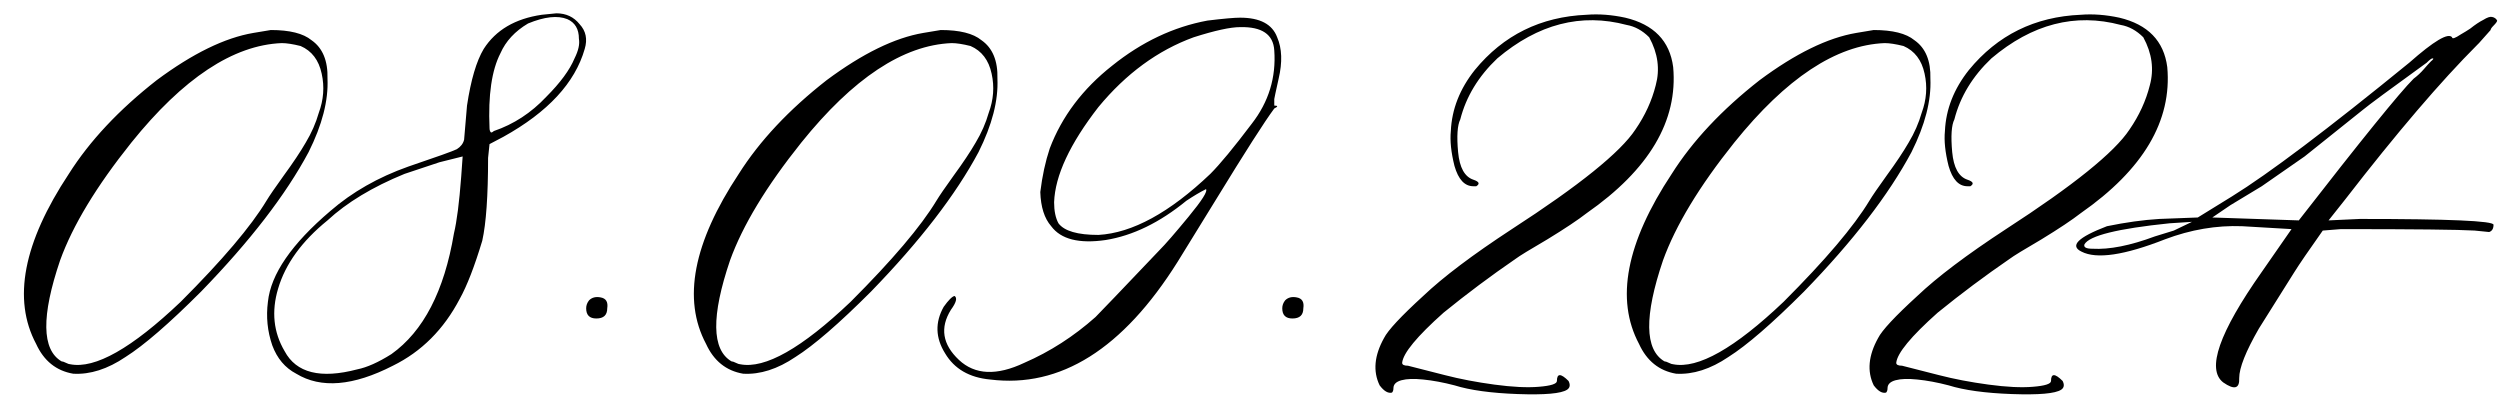 <?xml version="1.0" encoding="UTF-8"?> <svg xmlns="http://www.w3.org/2000/svg" width="336" height="54" viewBox="0 0 336 54" fill="none"><path d="M9.836 50.227C7.557 49.836 5.897 48.501 4.855 46.223C1.665 40.233 3.13 32.616 9.25 23.371C12.05 18.944 15.988 14.745 21.066 10.773C25.884 7.193 30.213 5.077 34.055 4.426L36.398 4.035C38.938 4.035 40.76 4.491 41.867 5.402C43.365 6.444 44.081 8.169 44.016 10.578C44.146 13.508 43.3 16.796 41.477 20.441C38.417 26.171 33.599 32.421 27.023 39.191C22.727 43.488 19.341 46.418 16.867 47.98C14.458 49.608 12.115 50.357 9.836 50.227ZM9.445 48.957C12.766 49.608 17.713 46.809 24.289 40.559C29.888 34.96 33.729 30.435 35.812 26.984C36.203 26.333 36.984 25.194 38.156 23.566C39.393 21.874 40.37 20.409 41.086 19.172C41.867 17.87 42.453 16.535 42.844 15.168C43.495 13.41 43.625 11.652 43.234 9.895C42.844 8.072 41.9 6.835 40.402 6.184C39.361 5.923 38.514 5.793 37.863 5.793C31.353 6.053 24.615 10.513 17.648 19.172C12.961 25.031 9.771 30.305 8.078 34.992C5.539 42.479 5.604 47.004 8.273 48.566C8.404 48.566 8.599 48.632 8.859 48.762C9.12 48.892 9.315 48.957 9.445 48.957ZM39.816 50.227C38.319 49.445 37.245 48.176 36.594 46.418C35.943 44.53 35.747 42.577 36.008 40.559C36.398 36.848 39.198 32.779 44.406 28.352C47.336 25.812 50.819 23.827 54.855 22.395C58.697 21.092 60.878 20.311 61.398 20.051C61.919 19.725 62.245 19.302 62.375 18.781L62.766 14.191C63.286 10.741 64.035 8.202 65.012 6.574C66.639 4.035 69.243 2.505 72.824 1.984L74.777 1.789C76.079 1.789 77.121 2.277 77.902 3.254C78.749 4.165 78.977 5.272 78.586 6.574C77.284 11.132 73.638 15.07 67.648 18.391L65.793 19.367L65.598 21.223C65.598 26.301 65.337 30.012 64.816 32.355C63.775 35.806 62.766 38.41 61.789 40.168C59.641 44.27 56.646 47.264 52.805 49.152C47.466 51.887 43.137 52.245 39.816 50.227ZM65.988 17.805C66.118 17.805 66.249 17.74 66.379 17.609C69.048 16.698 71.392 15.168 73.41 13.02C75.298 11.132 76.568 9.406 77.219 7.844C77.74 6.802 77.935 5.923 77.805 5.207C77.805 3.905 77.284 3.026 76.242 2.57C74.94 2.049 73.182 2.245 70.969 3.156C69.211 4.198 67.974 5.533 67.258 7.16C66.086 9.439 65.598 12.792 65.793 17.219C65.793 17.479 65.858 17.674 65.988 17.805ZM48.02 49.641C49.322 49.38 50.852 48.697 52.609 47.59C56.906 44.53 59.706 39.126 61.008 31.379C61.398 29.751 61.724 27.212 61.984 23.762L62.18 21.027L59.055 21.809L54.367 23.371C50.07 25.129 46.62 27.212 44.016 29.621C40.565 32.421 38.352 35.48 37.375 38.801C36.464 41.861 36.757 44.66 38.254 47.199C39.816 50.129 43.072 50.943 48.02 49.641ZM81.613 41.438C81.613 42.349 81.125 42.805 80.148 42.805C79.237 42.805 78.781 42.349 78.781 41.438C78.781 41.047 78.912 40.689 79.172 40.363C79.562 39.973 80.083 39.842 80.734 39.973C81.451 40.103 81.743 40.591 81.613 41.438ZM99.875 50.227C97.596 49.836 95.936 48.501 94.894 46.223C91.704 40.233 93.169 32.616 99.289 23.371C102.089 18.944 106.027 14.745 111.105 10.773C115.923 7.193 120.253 5.077 124.094 4.426L126.438 4.035C128.977 4.035 130.799 4.491 131.906 5.402C133.404 6.444 134.12 8.169 134.055 10.578C134.185 13.508 133.339 16.796 131.516 20.441C128.456 26.171 123.638 32.421 117.062 39.191C112.766 43.488 109.38 46.418 106.906 47.98C104.497 49.608 102.154 50.357 99.875 50.227ZM99.484 48.957C102.805 49.608 107.753 46.809 114.328 40.559C119.927 34.96 123.768 30.435 125.852 26.984C126.242 26.333 127.023 25.194 128.195 23.566C129.432 21.874 130.409 20.409 131.125 19.172C131.906 17.87 132.492 16.535 132.883 15.168C133.534 13.41 133.664 11.652 133.273 9.895C132.883 8.072 131.939 6.835 130.441 6.184C129.4 5.923 128.553 5.793 127.902 5.793C121.392 6.053 114.654 10.513 107.688 19.172C103 25.031 99.81 30.305 98.117 34.992C95.578 42.479 95.643 47.004 98.312 48.566C98.443 48.566 98.638 48.632 98.898 48.762C99.159 48.892 99.354 48.957 99.484 48.957ZM133.078 51.008C130.279 50.747 128.26 49.575 127.023 47.492C125.721 45.409 125.656 43.325 126.828 41.242C127.479 40.331 127.967 39.842 128.293 39.777C128.684 40.038 128.521 40.656 127.805 41.633C126.307 44.042 126.665 46.288 128.879 48.371C131.027 50.389 133.957 50.52 137.668 48.762C141.118 47.264 144.309 45.214 147.238 42.609C147.889 41.958 150.754 38.964 155.832 33.625C156.613 32.844 157.915 31.346 159.738 29.133C161.561 26.919 162.342 25.682 162.082 25.422C161.301 25.812 160.422 26.333 159.445 26.984C155.865 29.914 152.251 31.672 148.605 32.258C145.025 32.779 142.583 32.16 141.281 30.402C140.37 29.361 139.882 27.831 139.816 25.812C140.077 23.664 140.5 21.711 141.086 19.953C142.714 15.656 145.513 11.945 149.484 8.82C153.456 5.63 157.72 3.612 162.277 2.766C164.426 2.505 165.891 2.375 166.672 2.375C169.341 2.375 171.001 3.254 171.652 5.012C172.303 6.509 172.368 8.365 171.848 10.578C171.457 12.336 171.262 13.247 171.262 13.312C171.262 13.378 171.262 13.671 171.262 14.191C171.783 14.191 171.783 14.322 171.262 14.582C169.96 16.34 167.355 20.409 163.449 26.789L158.273 35.188C150.917 46.906 142.518 52.18 133.078 51.008ZM147.629 31.574C152.186 31.314 157.199 28.579 162.668 23.371C163.97 22.069 165.826 19.823 168.234 16.633C170.513 13.703 171.522 10.415 171.262 6.77C171.132 4.621 169.602 3.579 166.672 3.645C165.37 3.645 163.286 4.1 160.422 5.012C155.604 6.77 151.34 9.895 147.629 14.387C143.788 19.335 141.802 23.599 141.672 27.18C141.672 28.352 141.867 29.296 142.258 30.012C143.039 31.053 144.829 31.574 147.629 31.574ZM175.168 41.438C175.168 42.349 174.68 42.805 173.703 42.805C172.792 42.805 172.336 42.349 172.336 41.438C172.336 41.047 172.466 40.689 172.727 40.363C173.117 39.973 173.638 39.842 174.289 39.973C175.005 40.103 175.298 40.591 175.168 41.438ZM210.617 52.375C209.836 52.896 207.622 53.091 203.977 52.961C200.396 52.831 197.564 52.44 195.48 51.789C193.983 51.398 192.583 51.138 191.281 51.008C190.044 50.878 189.068 50.91 188.352 51.105C187.635 51.301 187.277 51.659 187.277 52.18C187.277 52.44 187.212 52.635 187.082 52.766C186.561 52.896 186.008 52.57 185.422 51.789C184.51 49.901 184.706 47.785 186.008 45.441C186.529 44.4 188.286 42.512 191.281 39.777C193.951 37.238 197.922 34.243 203.195 30.793C212.245 24.934 217.779 20.474 219.797 17.414C221.099 15.526 222.01 13.54 222.531 11.457C223.117 9.309 222.824 7.16 221.652 5.012C220.741 4.1 219.732 3.547 218.625 3.352C212.505 1.724 206.711 3.221 201.242 7.844C198.703 10.253 197.043 12.987 196.262 16.047C195.871 16.828 195.773 18.293 195.969 20.441C196.164 22.525 196.848 23.762 198.02 24.152C198.801 24.413 198.931 24.706 198.41 25.031C198.28 25.031 198.15 25.031 198.02 25.031C196.848 25.031 196.001 24.12 195.48 22.297C195.025 20.474 194.862 18.912 194.992 17.609C195.122 14.68 196.197 11.945 198.215 9.406C202.056 4.719 207.069 2.245 213.254 1.984C214.882 1.854 216.607 1.984 218.43 2.375C222.271 3.286 224.419 5.5 224.875 9.016C225.526 16.242 221.652 22.785 213.254 28.645C212.082 29.556 210.324 30.728 207.98 32.16C205.637 33.527 204.204 34.406 203.684 34.797C200.363 37.075 197.141 39.484 194.016 42.023C190.435 45.214 188.579 47.46 188.449 48.762C188.449 49.022 188.71 49.152 189.23 49.152L194.211 50.422C196.229 50.943 198.443 51.366 200.852 51.691C203.26 52.017 205.246 52.115 206.809 51.984C208.436 51.854 209.25 51.594 209.25 51.203C209.25 50.161 209.771 50.161 210.812 51.203C211.073 51.724 211.008 52.115 210.617 52.375ZM225.266 50.227C222.987 49.836 221.327 48.501 220.285 46.223C217.095 40.233 218.56 32.616 224.68 23.371C227.479 18.944 231.418 14.745 236.496 10.773C241.314 7.193 245.643 5.077 249.484 4.426L251.828 4.035C254.367 4.035 256.19 4.491 257.297 5.402C258.794 6.444 259.51 8.169 259.445 10.578C259.576 13.508 258.729 16.796 256.906 20.441C253.846 26.171 249.029 32.421 242.453 39.191C238.156 43.488 234.771 46.418 232.297 47.98C229.888 49.608 227.544 50.357 225.266 50.227ZM224.875 48.957C228.195 49.608 233.143 46.809 239.719 40.559C245.318 34.96 249.159 30.435 251.242 26.984C251.633 26.333 252.414 25.194 253.586 23.566C254.823 21.874 255.799 20.409 256.516 19.172C257.297 17.87 257.883 16.535 258.273 15.168C258.924 13.41 259.055 11.652 258.664 9.895C258.273 8.072 257.329 6.835 255.832 6.184C254.79 5.923 253.944 5.793 253.293 5.793C246.783 6.053 240.044 10.513 233.078 19.172C228.391 25.031 225.201 30.305 223.508 34.992C220.969 42.479 221.034 47.004 223.703 48.566C223.833 48.566 224.029 48.632 224.289 48.762C224.549 48.892 224.745 48.957 224.875 48.957ZM277.023 52.375C276.242 52.896 274.029 53.091 270.383 52.961C266.802 52.831 263.97 52.44 261.887 51.789C260.389 51.398 258.99 51.138 257.688 51.008C256.451 50.878 255.474 50.91 254.758 51.105C254.042 51.301 253.684 51.659 253.684 52.18C253.684 52.44 253.618 52.635 253.488 52.766C252.967 52.896 252.414 52.57 251.828 51.789C250.917 49.901 251.112 47.785 252.414 45.441C252.935 44.4 254.693 42.512 257.688 39.777C260.357 37.238 264.328 34.243 269.602 30.793C278.651 24.934 284.185 20.474 286.203 17.414C287.505 15.526 288.417 13.54 288.938 11.457C289.523 9.309 289.23 7.16 288.059 5.012C287.147 4.1 286.138 3.547 285.031 3.352C278.911 1.724 273.117 3.221 267.648 7.844C265.109 10.253 263.449 12.987 262.668 16.047C262.277 16.828 262.18 18.293 262.375 20.441C262.57 22.525 263.254 23.762 264.426 24.152C265.207 24.413 265.337 24.706 264.816 25.031C264.686 25.031 264.556 25.031 264.426 25.031C263.254 25.031 262.408 24.12 261.887 22.297C261.431 20.474 261.268 18.912 261.398 17.609C261.529 14.68 262.603 11.945 264.621 9.406C268.462 4.719 273.475 2.245 279.66 1.984C281.288 1.854 283.013 1.984 284.836 2.375C288.677 3.286 290.826 5.5 291.281 9.016C291.932 16.242 288.059 22.785 279.66 28.645C278.488 29.556 276.73 30.728 274.387 32.16C272.043 33.527 270.611 34.406 270.09 34.797C266.77 37.075 263.547 39.484 260.422 42.023C256.841 45.214 254.986 47.46 254.855 48.762C254.855 49.022 255.116 49.152 255.637 49.152L260.617 50.422C262.635 50.943 264.849 51.366 267.258 51.691C269.667 52.017 271.652 52.115 273.215 51.984C274.842 51.854 275.656 51.594 275.656 51.203C275.656 50.161 276.177 50.161 277.219 51.203C277.479 51.724 277.414 52.115 277.023 52.375ZM298.801 51.398C296.522 49.641 298.247 44.693 303.977 36.555L307.98 30.793L301.34 30.402C297.889 30.272 294.439 30.858 290.988 32.16C285.52 34.309 281.776 34.862 279.758 33.82C278.13 33.039 279.27 31.9 283.176 30.402C285.715 29.881 288.059 29.556 290.207 29.426L295.383 29.23L299.973 26.398C304.921 23.338 312.863 17.349 323.801 8.43C327.121 5.5 329.042 4.361 329.562 5.012C329.562 5.142 329.66 5.174 329.855 5.109C330.051 5.044 330.344 4.882 330.734 4.621C331.19 4.361 331.613 4.1 332.004 3.84C332.655 3.319 333.241 2.928 333.762 2.668C334.283 2.342 334.673 2.212 334.934 2.277C335.259 2.342 335.487 2.505 335.617 2.766C335.617 2.896 335.454 3.124 335.129 3.449C334.868 3.71 334.738 3.905 334.738 4.035L333.176 5.793L332.98 5.988C328.033 10.936 322.108 17.87 315.207 26.789L312.961 29.621L317.16 29.426C329.139 29.426 335.129 29.686 335.129 30.207C335.129 30.728 334.934 31.053 334.543 31.184L332.59 30.988C330.441 30.858 324.452 30.793 314.621 30.793L312.18 30.988C310.292 33.658 309.022 35.513 308.371 36.555L303.586 44.172C301.828 47.232 300.949 49.445 300.949 50.812C301.014 52.245 300.298 52.44 298.801 51.398ZM308.957 29.621C317.355 18.814 322.499 12.466 324.387 10.578C324.908 10.188 325.363 9.764 325.754 9.309C326.145 8.853 326.47 8.495 326.73 8.234C327.056 7.974 327.121 7.844 326.926 7.844C326.796 7.844 326.535 8.039 326.145 8.43C321.197 12.01 318.332 14.126 317.551 14.777L309.738 21.027L303.977 25.031L299.777 27.57L297.336 29.23L308.957 29.621ZM280.148 32.844C280.018 33.234 280.376 33.43 281.223 33.43C283.501 33.56 286.301 33.007 289.621 31.77L292.16 30.988L294.602 29.816L291.574 30.012C284.608 30.728 280.799 31.672 280.148 32.844Z" fill="black"></path></svg> 